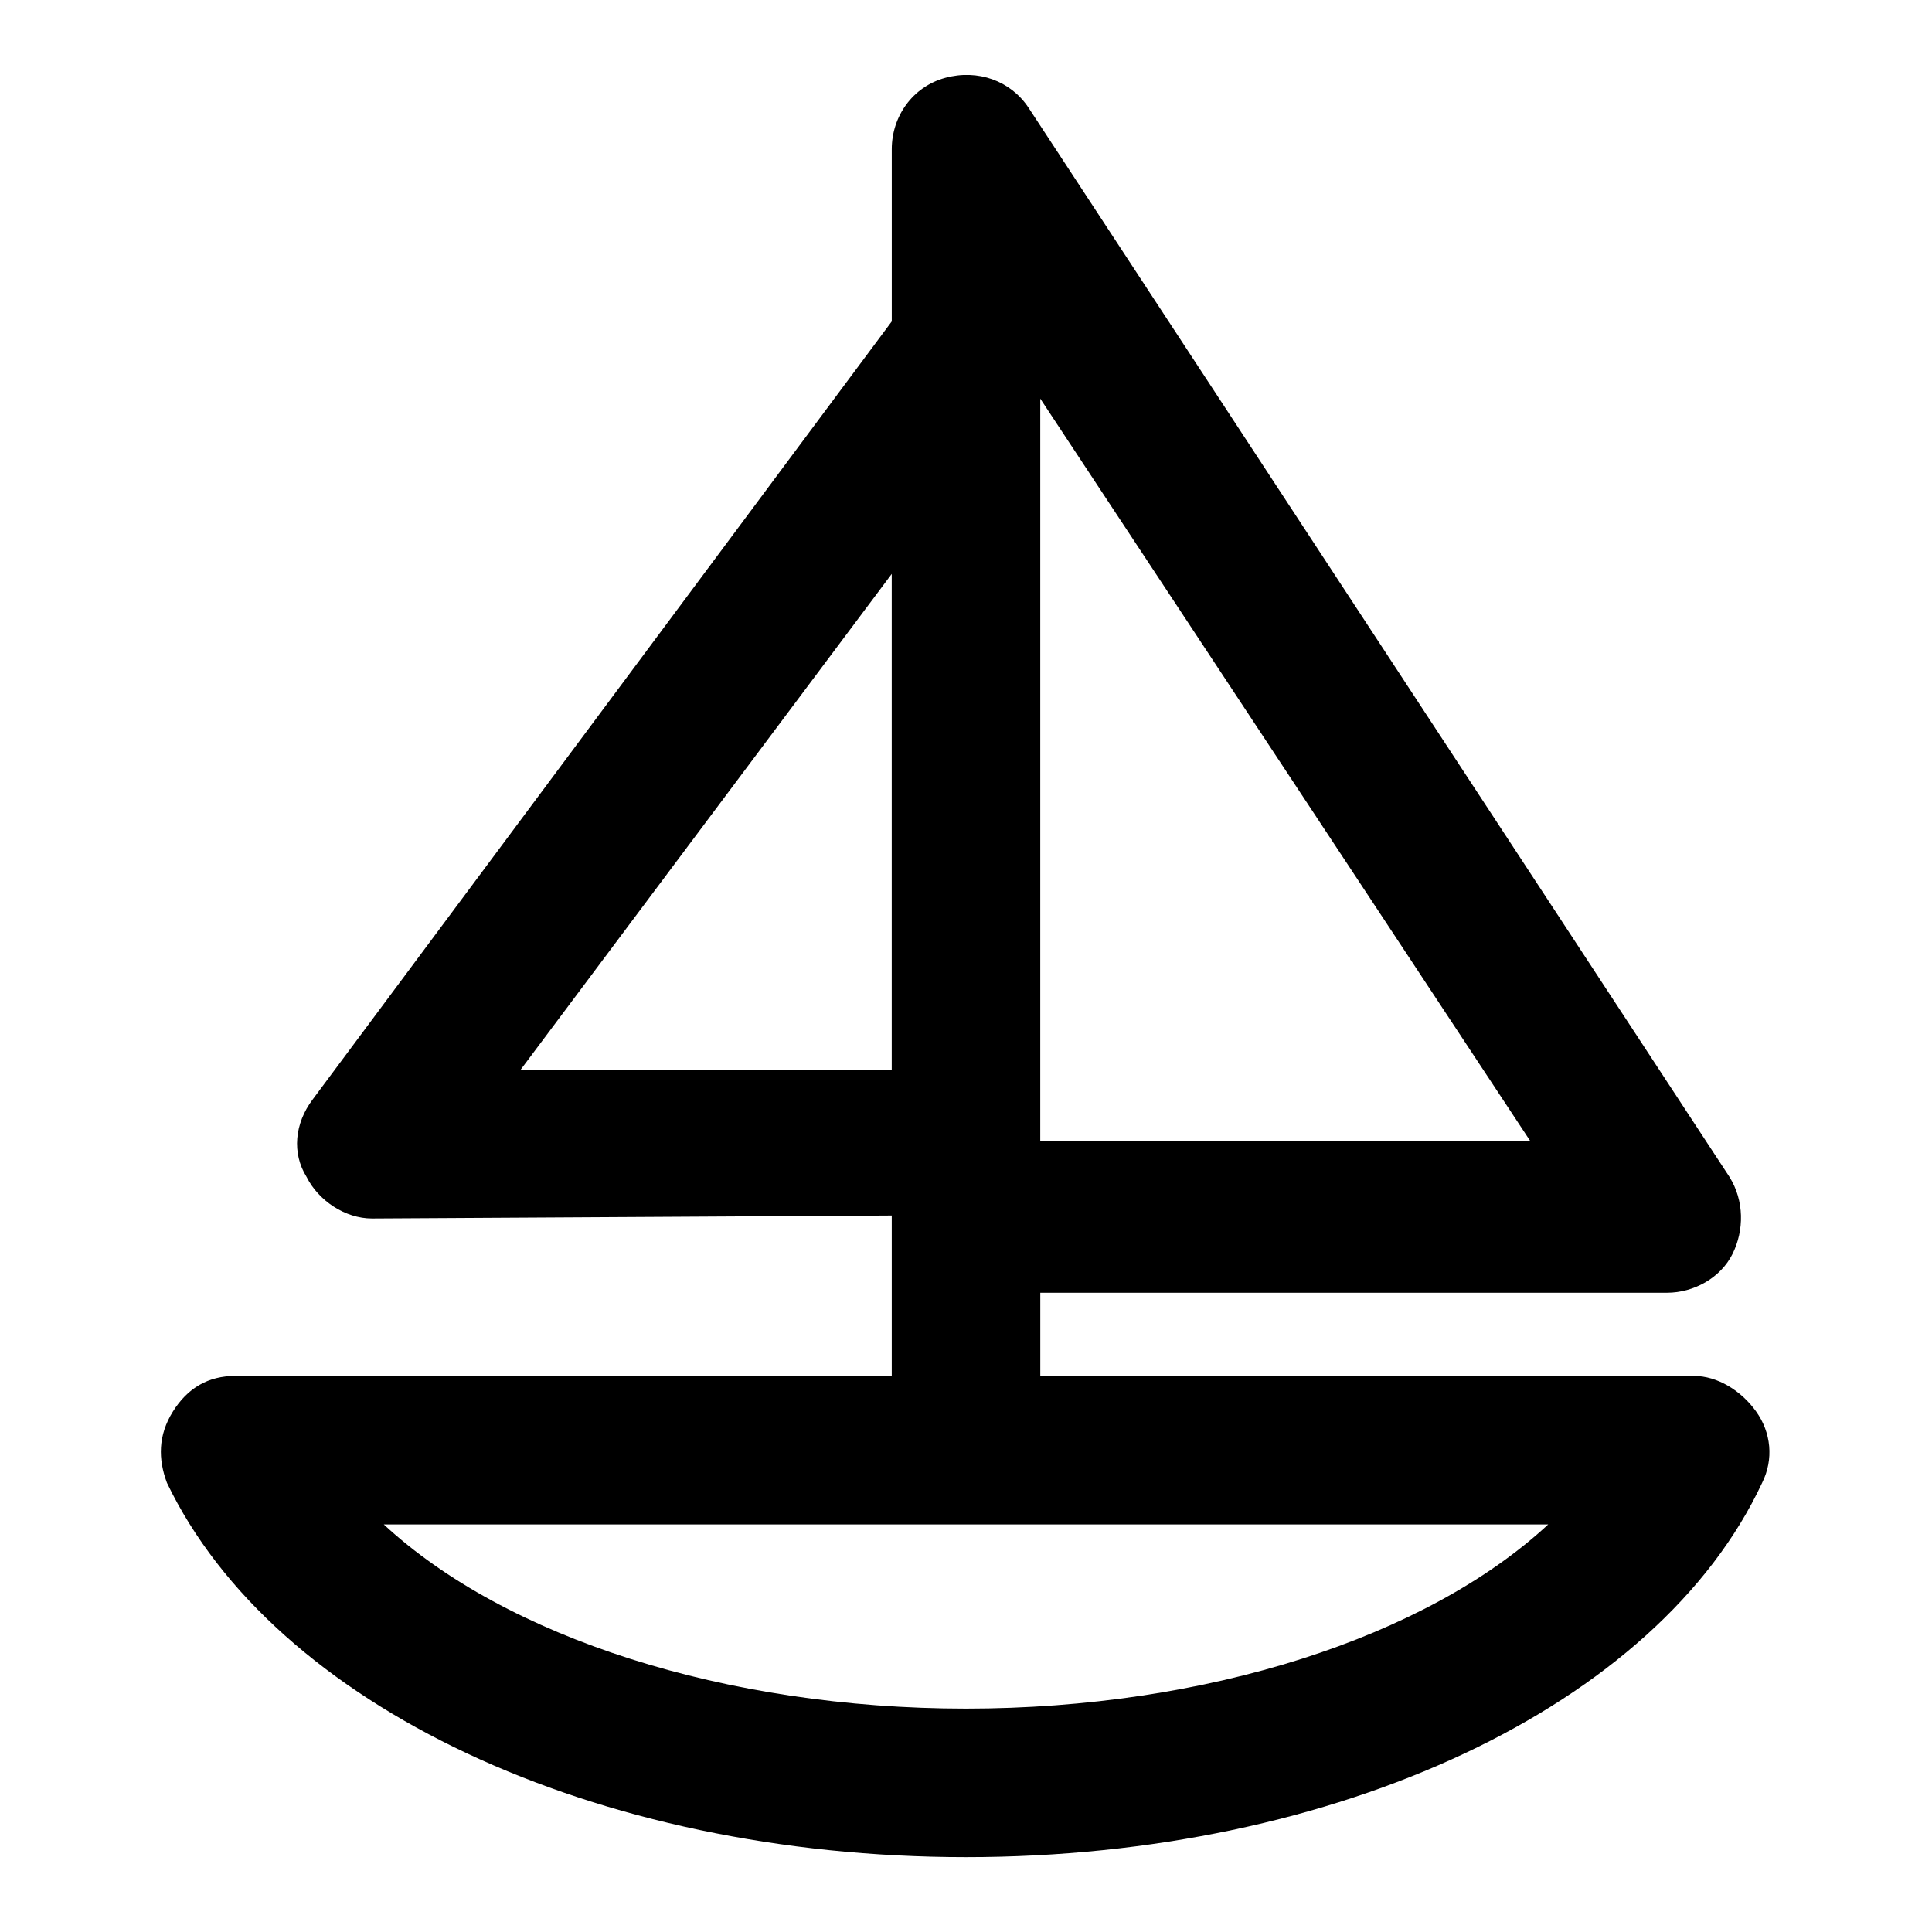 <?xml version="1.0" encoding="UTF-8"?>
<!-- Uploaded to: SVG Repo, www.svgrepo.com, Generator: SVG Repo Mixer Tools -->
<svg fill="#000000" width="800px" height="800px" version="1.1" viewBox="144 144 512 512" xmlns="http://www.w3.org/2000/svg">
 <path d="m206.35 508.63c-7.086 0-12.594 3.148-16.531 9.445s-3.938 12.594-1.574 18.895c28.34 59.039 113.36 99.188 211.76 99.188 98.398 0 183.42-40.148 210.97-99.188 3.148-6.297 2.363-13.383-1.574-18.895s-10.234-9.445-16.531-9.445h-173.18v-22.043h166.1c7.086 0 14.168-3.938 17.32-10.234 3.148-6.297 3.148-14.168-0.789-20.469l-185.78-283.39c-4.723-7.086-13.383-10.234-22.043-7.871-8.66 2.363-14.168 10.234-14.168 18.895v45.656l-153.51 206.25c-4.723 6.297-5.512 14.168-1.574 20.469 3.148 6.297 10.234 11.02 17.32 11.02l137.76-0.789v42.508zm213.33-258.99 129.89 196.8h-129.89zm-137.76 177.91 98.398-131.46v131.46zm272.37 120.44c-32.273 29.914-90.527 48.809-154.29 48.809s-122.02-18.895-154.29-48.805z"/>
</svg>